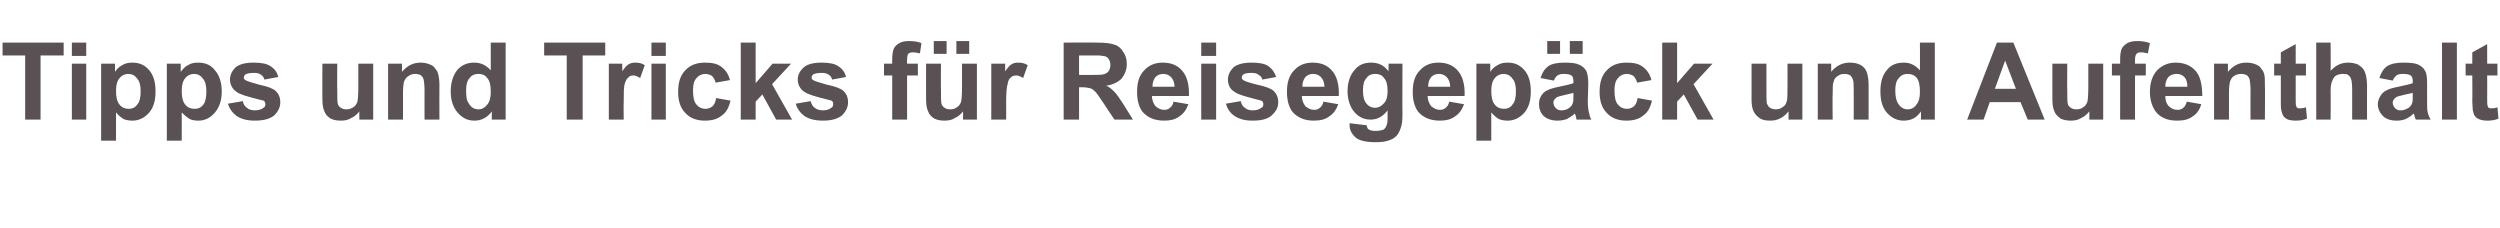 <?xml version="1.0" standalone="no"?><!DOCTYPE svg PUBLIC "-//W3C//DTD SVG 1.1//EN" "http://www.w3.org/Graphics/SVG/1.1/DTD/svg11.dtd"><svg xmlns="http://www.w3.org/2000/svg" version="1.1" width="487px" height="44.4px" viewBox="0 -8 487 44.4" style="top:-8px"><desc>Tipps und Tricks f r Reisegep ck und Aufenthalt</desc><defs/><g id="Polygon25226"><path d="m4.9 15.3l0-12.5l-4.4 0l0-2.5l11.9 0l0 2.5l-4.5 0l0 12.5l-3 0zm9.1-12.4l0-2.6l2.8 0l0 2.6l-2.8 0zm0 12.4l0-10.9l2.8 0l0 10.9l-2.8 0zm5.7-10.9l2.7 0c0 0-.01 1.6 0 1.6c.3-.5.8-1 1.4-1.3c.6-.4 1.3-.5 2-.5c1.3 0 2.3.4 3.2 1.4c.9 1 1.3 2.4 1.3 4.2c0 1.8-.4 3.2-1.3 4.2c-.9 1-2 1.5-3.2 1.5c-.6 0-1.2-.1-1.7-.3c-.5-.3-1-.7-1.5-1.3c-.01.05 0 5.5 0 5.5l-2.9 0l0-15zm2.9 5.3c0 1.2.2 2.1.7 2.7c.5.6 1.1.8 1.8.8c.6 0 1.2-.2 1.6-.8c.5-.5.7-1.4.7-2.6c0-1.1-.2-2-.7-2.5c-.4-.6-1-.9-1.7-.9c-.7 0-1.3.3-1.7.8c-.5.6-.7 1.4-.7 2.5zm9.9-5.3l2.7 0c0 0 .02 1.6 0 1.6c.4-.5.8-1 1.4-1.3c.6-.4 1.3-.5 2-.5c1.3 0 2.4.4 3.2 1.4c.9 1 1.4 2.4 1.4 4.2c0 1.8-.5 3.2-1.4 4.2c-.9 1-1.9 1.5-3.2 1.5c-.6 0-1.2-.1-1.6-.3c-.5-.3-1-.7-1.6-1.3c.02.05 0 5.5 0 5.5l-2.9 0l0-15zm2.9 5.3c0 1.2.2 2.1.7 2.7c.5.6 1.1.8 1.8.8c.7 0 1.2-.2 1.7-.8c.4-.5.6-1.4.6-2.6c0-1.1-.2-2-.7-2.5c-.4-.6-1-.9-1.7-.9c-.7 0-1.3.3-1.7.8c-.5.6-.7 1.4-.7 2.5zm9 2.5c0 0 2.9-.5 2.9-.5c.1.6.4 1 .8 1.3c.3.3.9.5 1.5.5c.8 0 1.4-.2 1.7-.5c.3-.1.4-.4.4-.7c0-.2-.1-.4-.2-.6c-.1-.1-.5-.2-1-.3c-2.3-.6-3.8-1-4.4-1.5c-.8-.5-1.3-1.4-1.3-2.4c0-.9.4-1.7 1.1-2.4c.8-.6 1.9-.9 3.5-.9c1.5 0 2.6.2 3.3.7c.8.5 1.3 1.2 1.5 2.1c0 0-2.7.5-2.7.5c-.1-.4-.3-.7-.6-.9c-.4-.3-.8-.4-1.4-.4c-.8 0-1.3.1-1.7.3c-.2.2-.3.4-.3.6c0 .2.1.4.3.5c.3.2 1.2.5 2.7.9c1.5.3 2.6.7 3.2 1.2c.6.6.9 1.3.9 2.2c0 1-.4 1.8-1.2 2.6c-.9.7-2.1 1-3.8 1c-1.4 0-2.6-.3-3.5-.9c-.8-.6-1.4-1.4-1.7-2.4zm25.6 3.1c0 0 0-1.64 0-1.6c-.4.5-.9 1-1.6 1.3c-.6.4-1.3.5-2 .5c-.7 0-1.4-.1-2-.4c-.6-.4-1-.8-1.2-1.4c-.3-.6-.4-1.4-.4-2.4c-.03-.01 0-6.9 0-6.9l2.9 0c0 0-.05 5 0 5c0 1.5 0 2.5.1 2.8c.1.4.3.6.6.8c.3.2.6.3 1.1.3c.4 0 .9-.1 1.3-.4c.4-.2.6-.6.8-1c.1-.4.2-1.3.2-2.9c0-.01 0-4.6 0-4.6l2.9 0l0 10.9l-2.7 0zm15.6 0l-2.9 0c0 0-.02-5.57 0-5.6c0-1.1-.1-1.9-.2-2.3c-.1-.3-.3-.6-.6-.8c-.3-.1-.6-.2-1-.2c-.5 0-.9.1-1.3.4c-.4.2-.7.6-.9 1.1c-.1.4-.2 1.2-.2 2.5c.02-.04 0 4.9 0 4.9l-2.9 0l0-10.9l2.7 0c0 0 .02 1.6 0 1.6c1-1.2 2.2-1.8 3.6-1.8c.6 0 1.2.1 1.7.3c.6.2 1 .5 1.2.9c.3.3.5.7.6 1.2c.1.4.2 1.1.2 1.9c-.03.02 0 6.8 0 6.8zm12.9 0l-2.7 0c0 0 0-1.61 0-1.6c-.4.6-1 1.1-1.6 1.4c-.6.3-1.2.4-1.8.4c-1.3 0-2.3-.5-3.2-1.5c-.9-1-1.4-2.4-1.4-4.2c0-1.8.5-3.2 1.3-4.2c.9-1 2-1.4 3.3-1.4c1.3 0 2.3.5 3.2 1.5c-.01-.03 0-5.4 0-5.4l2.9 0l0 15zm-7.7-5.7c0 1.2.1 2 .5 2.5c.4.8 1.1 1.2 1.9 1.2c.7 0 1.2-.3 1.7-.9c.5-.6.7-1.4.7-2.5c0-1.3-.2-2.2-.7-2.7c-.4-.6-1-.8-1.7-.8c-.7 0-1.3.2-1.7.8c-.5.5-.7 1.3-.7 2.4zm19.6 5.7l0-12.5l-4.4 0l0-2.5l11.9 0l0 2.5l-4.4 0l0 12.5l-3.1 0zm11.1 0l-2.9 0l0-10.9l2.6 0c0 0 .05 1.55 0 1.5c.5-.7.9-1.2 1.3-1.4c.3-.2.8-.3 1.2-.3c.7 0 1.3.1 1.9.5c0 0-.9 2.5-.9 2.5c-.5-.3-.9-.5-1.3-.5c-.4 0-.8.1-1 .4c-.3.2-.5.6-.7 1.2c-.2.6-.2 1.8-.2 3.6c-.05.03 0 3.4 0 3.4zm5.4-12.4l0-2.6l2.8 0l0 2.6l-2.8 0zm0 12.4l0-10.9l2.8 0l0 10.9l-2.8 0zm15.3-7.7c0 0-2.8.5-2.8.5c-.1-.5-.4-1-.7-1.3c-.3-.2-.8-.4-1.3-.4c-.7 0-1.3.3-1.7.8c-.5.5-.7 1.3-.7 2.4c0 1.3.2 2.3.7 2.8c.4.5 1 .8 1.7.8c.6 0 1-.2 1.4-.5c.3-.3.6-.8.7-1.6c0 0 2.8.5 2.8.5c-.3 1.3-.8 2.3-1.7 2.9c-.8.7-1.9 1-3.3 1c-1.6 0-2.9-.5-3.8-1.5c-1-1-1.4-2.4-1.4-4.1c0-1.8.4-3.2 1.4-4.2c.9-1 2.2-1.5 3.8-1.5c1.4 0 2.4.2 3.2.8c.8.6 1.4 1.4 1.7 2.6zm2.1 7.7l0-15l2.9 0l0 7.9l3.3-3.8l3.6 0l-3.7 4l3.9 6.9l-3.1 0l-2.7-4.9l-1.3 1.4l0 3.5l-2.9 0zm10.7-3.1c0 0 2.9-.5 2.9-.5c.2.6.4 1 .8 1.3c.4.3.9.5 1.6.5c.7 0 1.3-.2 1.6-.5c.3-.1.4-.4.4-.7c0-.2 0-.4-.2-.6c-.1-.1-.4-.2-.9-.3c-2.4-.6-3.8-1-4.5-1.5c-.8-.5-1.3-1.4-1.3-2.4c0-.9.4-1.7 1.2-2.4c.7-.6 1.9-.9 3.4-.9c1.5 0 2.6.2 3.3.7c.8.5 1.3 1.2 1.5 2.1c0 0-2.7.5-2.7.5c-.1-.4-.3-.7-.6-.9c-.4-.3-.8-.4-1.4-.4c-.8 0-1.3.1-1.7.3c-.2.2-.3.4-.3.6c0 .2.1.4.3.5c.3.2 1.2.5 2.7.9c1.5.3 2.6.7 3.2 1.2c.6.6.9 1.3.9 2.2c0 1-.4 1.8-1.2 2.6c-.9.7-2.1 1-3.7 1c-1.5 0-2.7-.3-3.6-.9c-.8-.6-1.4-1.4-1.7-2.4zm17.2-7.8l1.6 0c0 0-.02-.82 0-.8c0-.9.1-1.6.3-2.1c.2-.4.5-.8 1.1-1.1c.5-.3 1.1-.4 1.9-.4c.9 0 1.7.1 2.4.4c0 0-.3 2-.3 2c-.5-.1-.9-.2-1.4-.2c-.4 0-.7.1-.9.3c-.1.2-.2.6-.2 1.1c-.03.03 0 .8 0 .8l2.1 0l0 2.3l-2.1 0l0 8.6l-2.9 0l0-8.6l-1.6 0l0-2.3zm15.4 10.9c0 0 .01-1.64 0-1.6c-.4.5-.9 1-1.6 1.3c-.6.4-1.3.5-2 .5c-.7 0-1.4-.1-2-.4c-.6-.4-1-.8-1.2-1.4c-.3-.6-.4-1.4-.4-2.4c-.02-.01 0-6.9 0-6.9l2.9 0c0 0-.04 5 0 5c0 1.5 0 2.5.1 2.8c.1.4.3.6.6.8c.3.2.6.3 1.1.3c.5 0 .9-.1 1.3-.4c.4-.2.6-.6.8-1c.1-.4.2-1.3.2-2.9c0-.01 0-4.6 0-4.6l2.9 0l0 10.9l-2.7 0zm-5.7-12.8l0-2.5l2.5 0l0 2.5l-2.5 0zm4.4 0l0-2.5l2.5 0l0 2.5l-2.5 0zm9.7 12.8l-2.9 0l0-10.9l2.7 0c0 0 .02 1.55 0 1.5c.5-.7.9-1.2 1.3-1.4c.3-.2.7-.3 1.2-.3c.7 0 1.3.1 1.9.5c0 0-.9 2.5-.9 2.5c-.5-.3-.9-.5-1.3-.5c-.5 0-.8.1-1.1.4c-.3.2-.5.6-.6 1.2c-.2.6-.3 1.8-.3 3.6c.03.03 0 3.4 0 3.4zm11.2 0l0-15c0 0 6.37-.04 6.4 0c1.6 0 2.7.1 3.5.4c.7.2 1.3.7 1.7 1.4c.5.7.7 1.5.7 2.4c0 1.1-.4 2-1 2.8c-.7.7-1.7 1.2-3 1.4c.7.3 1.2.8 1.6 1.2c.5.5 1 1.3 1.8 2.5c-.04-.04 1.8 2.9 1.8 2.9l-3.6 0c0 0-2.23-3.28-2.2-3.3c-.8-1.2-1.3-1.9-1.6-2.2c-.3-.3-.6-.5-.9-.6c-.4-.1-.9-.2-1.6-.2c.03.01-.6 0-.6 0l0 6.3l-3 0zm3-8.7c0 0 2.26.01 2.3 0c1.4 0 2.3 0 2.7-.2c.3-.1.6-.3.8-.6c.2-.3.3-.7.3-1.1c0-.5-.1-.9-.4-1.3c-.2-.3-.6-.5-1.1-.5c-.2-.1-1-.1-2.2-.1c-.02 0-2.4 0-2.4 0l0 3.8zm18.4 5.2c0 0 2.9.5 2.9.5c-.4 1.1-1 1.9-1.8 2.4c-.8.6-1.8.8-2.9.8c-1.9 0-3.3-.6-4.3-1.8c-.7-1-1-2.3-1-3.8c0-1.8.4-3.2 1.4-4.2c.9-1 2.1-1.5 3.6-1.5c1.6 0 2.9.5 3.8 1.6c.9 1 1.4 2.7 1.3 4.9c0 0-7.2 0-7.2 0c0 .8.3 1.5.7 2c.5.4 1 .7 1.7.7c.4 0 .8-.1 1.1-.4c.3-.2.6-.6.7-1.2zm.2-2.9c0-.8-.3-1.5-.7-1.9c-.4-.4-.9-.6-1.5-.6c-.6 0-1.1.2-1.5.6c-.4.5-.6 1.1-.6 1.9c0 0 4.3 0 4.3 0zm5.2-6l0-2.6l2.9 0l0 2.6l-2.9 0zm0 12.4l0-10.9l2.9 0l0 10.9l-2.9 0zm4.8-3.1c0 0 2.9-.5 2.9-.5c.1.6.4 1 .8 1.3c.3.3.9.5 1.5.5c.8 0 1.3-.2 1.7-.5c.3-.1.4-.4.4-.7c0-.2-.1-.4-.2-.6c-.2-.1-.5-.2-1-.3c-2.3-.6-3.8-1-4.4-1.5c-.9-.5-1.3-1.4-1.3-2.4c0-.9.4-1.7 1.1-2.4c.8-.6 1.9-.9 3.5-.9c1.5 0 2.6.2 3.3.7c.7.5 1.2 1.2 1.5 2.1c0 0-2.7.5-2.7.5c-.1-.4-.3-.7-.7-.9c-.3-.3-.8-.4-1.4-.4c-.7 0-1.3.1-1.6.3c-.2.2-.3.4-.3.6c0 .2.1.4.3.5c.2.2 1.1.5 2.7.9c1.5.3 2.6.7 3.2 1.2c.6.6.9 1.3.9 2.2c0 1-.4 1.8-1.3 2.6c-.8.7-2 1-3.7 1c-1.5 0-2.6-.3-3.5-.9c-.9-.6-1.4-1.4-1.7-2.4zm19-.4c0 0 2.9.5 2.9.5c-.4 1.1-1 1.9-1.8 2.4c-.8.6-1.8.8-3 .8c-1.8 0-3.2-.6-4.2-1.8c-.7-1-1-2.3-1-3.8c0-1.8.4-3.2 1.4-4.2c.9-1 2.1-1.5 3.6-1.5c1.6 0 2.9.5 3.8 1.6c.9 1 1.4 2.7 1.3 4.9c0 0-7.2 0-7.2 0c0 .8.3 1.5.7 2c.5.4 1 .7 1.7.7c.4 0 .8-.1 1.1-.4c.3-.2.6-.6.7-1.2zm.2-2.9c0-.8-.3-1.5-.7-1.9c-.4-.4-.9-.6-1.5-.6c-.6 0-1.1.2-1.5.6c-.4.5-.6 1.1-.6 1.9c0 0 4.3 0 4.3 0zm4.9 7.5c0-.1 0-.3 0-.4c0 0 3.3.4 3.3.4c.1.4.2.7.4.8c.3.2.7.3 1.3.3c.7 0 1.3-.1 1.7-.3c.2-.2.4-.4.5-.8c.1-.2.2-.6.2-1.3c0 0 0-1.6 0-1.6c-.9 1.2-2 1.8-3.3 1.8c-1.4 0-2.6-.6-3.5-1.9c-.6-.9-1-2.2-1-3.6c0-1.8.5-3.2 1.4-4.2c.8-1 1.9-1.4 3.2-1.4c1.4 0 2.5.5 3.4 1.7c-.03.03 0-1.5 0-1.5l2.7 0c0 0-.04 9.77 0 9.8c0 1.3-.1 2.2-.4 2.9c-.2.6-.5 1.1-.8 1.4c-.4.4-.9.7-1.6.9c-.6.2-1.4.3-2.4.3c-1.9 0-3.2-.3-3.9-.9c-.8-.7-1.2-1.5-1.2-2.4c0 0 0 0 0 0zm2.6-6.8c0 1.2.2 2 .7 2.6c.4.5 1 .8 1.6.8c.7 0 1.3-.3 1.8-.9c.5-.5.7-1.3.7-2.4c0-1.1-.2-2-.7-2.5c-.4-.6-1-.8-1.7-.8c-.7 0-1.3.2-1.7.8c-.5.5-.7 1.3-.7 2.4zm16.8 2.2c0 0 2.9.5 2.9.5c-.4 1.1-1 1.9-1.8 2.4c-.8.6-1.8.8-2.9.8c-1.9 0-3.3-.6-4.3-1.8c-.7-1-1-2.3-1-3.8c0-1.8.4-3.2 1.4-4.2c.9-1 2.1-1.5 3.6-1.5c1.6 0 2.9.5 3.8 1.6c.9 1 1.4 2.7 1.3 4.9c0 0-7.2 0-7.2 0c0 .8.3 1.5.7 2c.5.4 1 .7 1.7.7c.4 0 .8-.1 1.1-.4c.3-.2.6-.6.7-1.2zm.2-2.9c0-.8-.3-1.5-.7-1.9c-.4-.4-.9-.6-1.5-.6c-.6 0-1.1.2-1.5.6c-.4.5-.6 1.1-.6 1.9c0 0 4.3 0 4.3 0zm5.1-4.5l2.7 0c0 0 0 1.6 0 1.6c.3-.5.8-1 1.4-1.3c.6-.4 1.3-.5 2-.5c1.3 0 2.3.4 3.2 1.4c.9 1 1.3 2.4 1.3 4.2c0 1.8-.4 3.2-1.3 4.2c-.9 1-2 1.5-3.2 1.5c-.6 0-1.2-.1-1.7-.3c-.5-.3-1-.7-1.5-1.3c-.01.05 0 5.5 0 5.5l-2.9 0l0-15zm2.9 5.3c0 1.2.2 2.1.7 2.7c.5.6 1.1.8 1.8.8c.6 0 1.2-.2 1.6-.8c.5-.5.7-1.4.7-2.6c0-1.1-.2-2-.7-2.5c-.4-.6-1-.9-1.7-.9c-.7 0-1.3.3-1.7.8c-.5.6-.7 1.4-.7 2.5zm12.2-2c0 0-2.6-.5-2.6-.5c.3-1 .8-1.8 1.5-2.3c.7-.5 1.8-.7 3.2-.7c1.3 0 2.2.1 2.8.4c.7.3 1.1.7 1.4 1.2c.2.4.4 1.3.4 2.5c0 0-.1 3.4-.1 3.4c0 1 .1 1.7.2 2.1c.1.5.2 1 .5 1.5c0 0-2.9 0-2.9 0c0-.2-.1-.5-.2-.9c-.1-.1-.1-.2-.1-.3c-.5.5-1.1.8-1.6 1.1c-.6.2-1.2.3-1.8.3c-1.1 0-2-.3-2.7-.9c-.6-.6-.9-1.4-.9-2.3c0-.6.1-1.1.4-1.6c.3-.5.7-.9 1.2-1.1c.6-.3 1.3-.5 2.3-.7c1.4-.3 2.3-.5 2.8-.7c0 0 0-.3 0-.3c0-.6-.1-1-.4-1.2c-.3-.2-.8-.3-1.5-.3c-.5 0-.9.1-1.2.3c-.3.2-.5.5-.7 1zm3.8 2.4c-.3.1-.9.2-1.7.4c-.8.2-1.3.3-1.6.5c-.4.3-.6.6-.6 1c0 .4.2.8.5 1.1c.3.3.7.4 1.1.4c.6 0 1.1-.2 1.5-.5c.4-.3.6-.6.7-1c.1-.2.1-.7.1-1.4c0 0 0-.5 0-.5zm-5.1-7.6l0-2.5l2.5 0l0 2.5l-2.5 0zm4.4 0l0-2.5l2.5 0l0 2.5l-2.5 0zm15.9 5.1c0 0-2.8.5-2.8.5c-.1-.5-.4-1-.7-1.3c-.3-.2-.8-.4-1.3-.4c-.7 0-1.3.3-1.7.8c-.5.5-.7 1.3-.7 2.4c0 1.3.2 2.3.7 2.8c.4.5 1 .8 1.7.8c.6 0 1-.2 1.4-.5c.3-.3.6-.8.7-1.6c0 0 2.8.5 2.8.5c-.3 1.3-.8 2.3-1.7 2.9c-.8.7-1.9 1-3.3 1c-1.6 0-2.9-.5-3.8-1.5c-1-1-1.4-2.4-1.4-4.1c0-1.8.4-3.2 1.4-4.2c.9-1 2.2-1.5 3.8-1.5c1.4 0 2.4.2 3.2.8c.8.6 1.4 1.4 1.7 2.6zm2.1 7.7l0-15l2.9 0l0 7.9l3.3-3.8l3.6 0l-3.7 4l3.9 6.9l-3.1 0l-2.7-4.9l-1.3 1.4l0 3.5l-2.9 0zm24.6 0c0 0 .03-1.64 0-1.6c-.4.5-.9 1-1.5 1.3c-.7.4-1.4.5-2.1.5c-.7 0-1.4-.1-1.9-.4c-.6-.4-1-.8-1.3-1.4c-.3-.6-.4-1.4-.4-2.4c0-.01 0-6.9 0-6.9l2.9 0c0 0-.01 5 0 5c0 1.5 0 2.5.1 2.8c.2.4.3.6.6.8c.3.2.7.3 1.1.3c.5 0 .9-.1 1.3-.4c.4-.2.7-.6.8-1c.2-.4.2-1.3.2-2.9c.03-.01 0-4.6 0-4.6l2.9 0l0 10.9l-2.7 0zm15.6 0l-2.9 0c0 0 .02-5.57 0-5.6c0-1.1 0-1.9-.2-2.3c-.1-.3-.3-.6-.6-.8c-.2-.1-.6-.2-1-.2c-.5 0-.9.1-1.3.4c-.4.2-.7.6-.8 1.1c-.2.4-.2 1.2-.2 2.5c-.05-.04 0 4.9 0 4.9l-2.9 0l0-10.9l2.6 0c0 0 .05 1.6 0 1.6c1-1.2 2.2-1.8 3.6-1.8c.7 0 1.3.1 1.8.3c.5.2.9.5 1.2.9c.2.3.4.7.5 1.2c.1.4.2 1.1.2 1.9c0 .02 0 6.8 0 6.8zm12.9 0l-2.7 0c0 0 .03-1.61 0-1.6c-.4.6-.9 1.1-1.5 1.4c-.6.3-1.3.4-1.9.4c-1.2 0-2.3-.5-3.2-1.5c-.9-1-1.3-2.4-1.3-4.2c0-1.8.4-3.2 1.3-4.2c.8-1 1.9-1.4 3.3-1.4c1.2 0 2.2.5 3.1 1.5c.03-.03 0-5.4 0-5.4l2.9 0l0 15zm-7.7-5.7c0 1.2.2 2 .5 2.5c.5.8 1.1 1.2 1.9 1.2c.7 0 1.3-.3 1.7-.9c.5-.6.7-1.4.7-2.5c0-1.3-.2-2.2-.6-2.7c-.5-.6-1.1-.8-1.8-.8c-.7 0-1.2.2-1.7.8c-.5.5-.7 1.3-.7 2.4zm29.1 5.7l-3.3 0l-1.4-3.4l-6 0l-1.2 3.4l-3.2 0l5.8-15l3.2 0l6.1 15zm-5.6-6l-2.1-5.5l-2 5.5l4.1 0zm14.3 6c0 0 .01-1.64 0-1.6c-.4.5-.9 1-1.6 1.3c-.6.4-1.3.5-2 .5c-.7 0-1.4-.1-2-.4c-.5-.4-1-.8-1.2-1.4c-.3-.6-.4-1.4-.4-2.4c-.02-.01 0-6.9 0-6.9l2.9 0c0 0-.04 5 0 5c0 1.5 0 2.5.1 2.8c.1.4.3.6.6.8c.3.2.6.3 1.1.3c.5 0 .9-.1 1.3-.4c.4-.2.6-.6.8-1c.1-.4.2-1.3.2-2.9c.01-.01 0-4.6 0-4.6l2.9 0l0 10.9l-2.7 0zm4.4-10.9l1.6 0c0 0 .01-.82 0-.8c0-.9.1-1.6.3-2.1c.2-.4.6-.8 1.1-1.1c.5-.3 1.2-.4 2-.4c.8 0 1.6.1 2.4.4c0 0-.4 2-.4 2c-.5-.1-.9-.2-1.3-.2c-.5 0-.8.1-.9.3c-.2.2-.3.6-.3 1.1c-.01.03 0 .8 0 .8l2.1 0l0 2.3l-2.1 0l0 8.6l-2.9 0l0-8.6l-1.6 0l0-2.3zm14.6 7.4c0 0 2.8.5 2.8.5c-.3 1.1-.9 1.9-1.7 2.4c-.8.6-1.8.8-3 .8c-1.9 0-3.3-.6-4.2-1.8c-.7-1-1.1-2.3-1.1-3.8c0-1.8.5-3.2 1.4-4.2c1-1 2.2-1.5 3.6-1.5c1.6 0 2.9.5 3.9 1.6c.9 1 1.3 2.7 1.3 4.9c0 0-7.2 0-7.2 0c0 .8.2 1.5.7 2c.4.4 1 .7 1.6.7c.5 0 .9-.1 1.2-.4c.3-.2.5-.6.7-1.2zm.1-2.9c0-.8-.2-1.5-.6-1.9c-.4-.4-.9-.6-1.5-.6c-.6 0-1.2.2-1.6.6c-.4.5-.6 1.1-.6 1.9c0 0 4.3 0 4.3 0zm15.1 6.4l-2.8 0c0 0-.03-5.57 0-5.6c0-1.1-.1-1.9-.2-2.3c-.1-.3-.3-.6-.6-.8c-.3-.1-.6-.2-1-.2c-.5 0-1 .1-1.4.4c-.4.2-.6.6-.8 1.1c-.1.4-.2 1.2-.2 2.5c.01-.04 0 4.9 0 4.9l-2.9 0l0-10.9l2.7 0c0 0 0 1.6 0 1.6c1-1.2 2.1-1.8 3.6-1.8c.6 0 1.2.1 1.7.3c.6.2 1 .5 1.2.9c.3.3.5.7.6 1.2c.1.4.1 1.1.1 1.9c.05.02 0 6.8 0 6.8zm8-10.9l0 2.3l-2 0c0 0 0 4.38 0 4.4c0 .9 0 1.4.1 1.5c0 .2.1.3.2.4c.1.1.3.1.5.1c.3 0 .6 0 1.2-.2c0 0 .2 2.2.2 2.2c-.7.3-1.4.4-2.3.4c-.5 0-1-.1-1.4-.2c-.4-.2-.7-.4-.9-.7c-.2-.3-.3-.7-.4-1.1c-.1-.4-.1-1-.1-2.1c.01.04 0-4.7 0-4.7l-1.3 0l0-2.3l1.3 0l0-2.2l2.9-1.6l0 3.8l2 0zm4.8-4.1c0 0 .04 5.48 0 5.5c1-1.1 2.1-1.6 3.4-1.6c.6 0 1.2.1 1.8.3c.5.3.9.6 1.2 1c.2.3.4.8.5 1.2c.1.5.2 1.2.2 2.2c-.03 0 0 6.4 0 6.4l-2.9 0c0 0-.01-5.76 0-5.8c0-1.1-.1-1.8-.2-2.1c-.1-.3-.3-.6-.6-.8c-.2-.2-.6-.2-1-.2c-.5 0-.9.1-1.3.3c-.4.2-.6.6-.8 1.1c-.2.4-.3 1.1-.3 2c.04.03 0 5.5 0 5.5l-2.8 0l0-15l2.8 0zm12.1 7.4c0 0-2.6-.5-2.6-.5c.3-1 .8-1.8 1.5-2.3c.8-.5 1.8-.7 3.2-.7c1.3 0 2.3.1 2.9.4c.6.3 1.1.7 1.3 1.2c.3.4.4 1.3.4 2.5c0 0 0 3.4 0 3.4c0 1 0 1.7.1 2.1c.1.5.3 1 .6 1.5c0 0-2.9 0-2.9 0c-.1-.2-.2-.5-.3-.9c0-.1-.1-.2-.1-.3c-.5.5-1 .8-1.6 1.1c-.5.2-1.1.3-1.7.3c-1.2 0-2.1-.3-2.7-.9c-.6-.6-1-1.4-1-2.3c0-.6.2-1.1.5-1.6c.3-.5.7-.9 1.2-1.1c.5-.3 1.3-.5 2.3-.7c1.3-.3 2.3-.5 2.8-.7c0 0 0-.3 0-.3c0-.6-.1-1-.4-1.2c-.3-.2-.8-.3-1.6-.3c-.5 0-.9.1-1.2.3c-.2.2-.5.5-.7 1zm3.9 2.4c-.4.1-1 .2-1.8.4c-.8.2-1.3.3-1.5.5c-.4.3-.6.6-.6 1c0 .4.2.8.5 1.1c.3.3.6.4 1.1.4c.5 0 1-.2 1.5-.5c.4-.3.6-.6.7-1c.1-.2.1-.7.1-1.4c0 0 0-.5 0-.5zm5.7 5.2l0-15l2.9 0l0 15l-2.9 0zm10.8-10.9l0 2.3l-2 0c0 0 .03 4.38 0 4.4c0 .9 0 1.4.1 1.5c0 .2.1.3.2.4c.2.1.3.1.5.1c.3 0 .7 0 1.2-.2c0 0 .2 2.2.2 2.2c-.6.3-1.4.4-2.2.4c-.6 0-1-.1-1.4-.2c-.5-.2-.8-.4-1-.7c-.2-.3-.3-.7-.4-1.1c0-.4-.1-1-.1-2.1c.04.04 0-4.7 0-4.7l-1.3 0l0-2.3l1.3 0l0-2.2l2.9-1.6l0 3.8l2 0z" stroke="none" fill="#5a5154"/></g></svg>